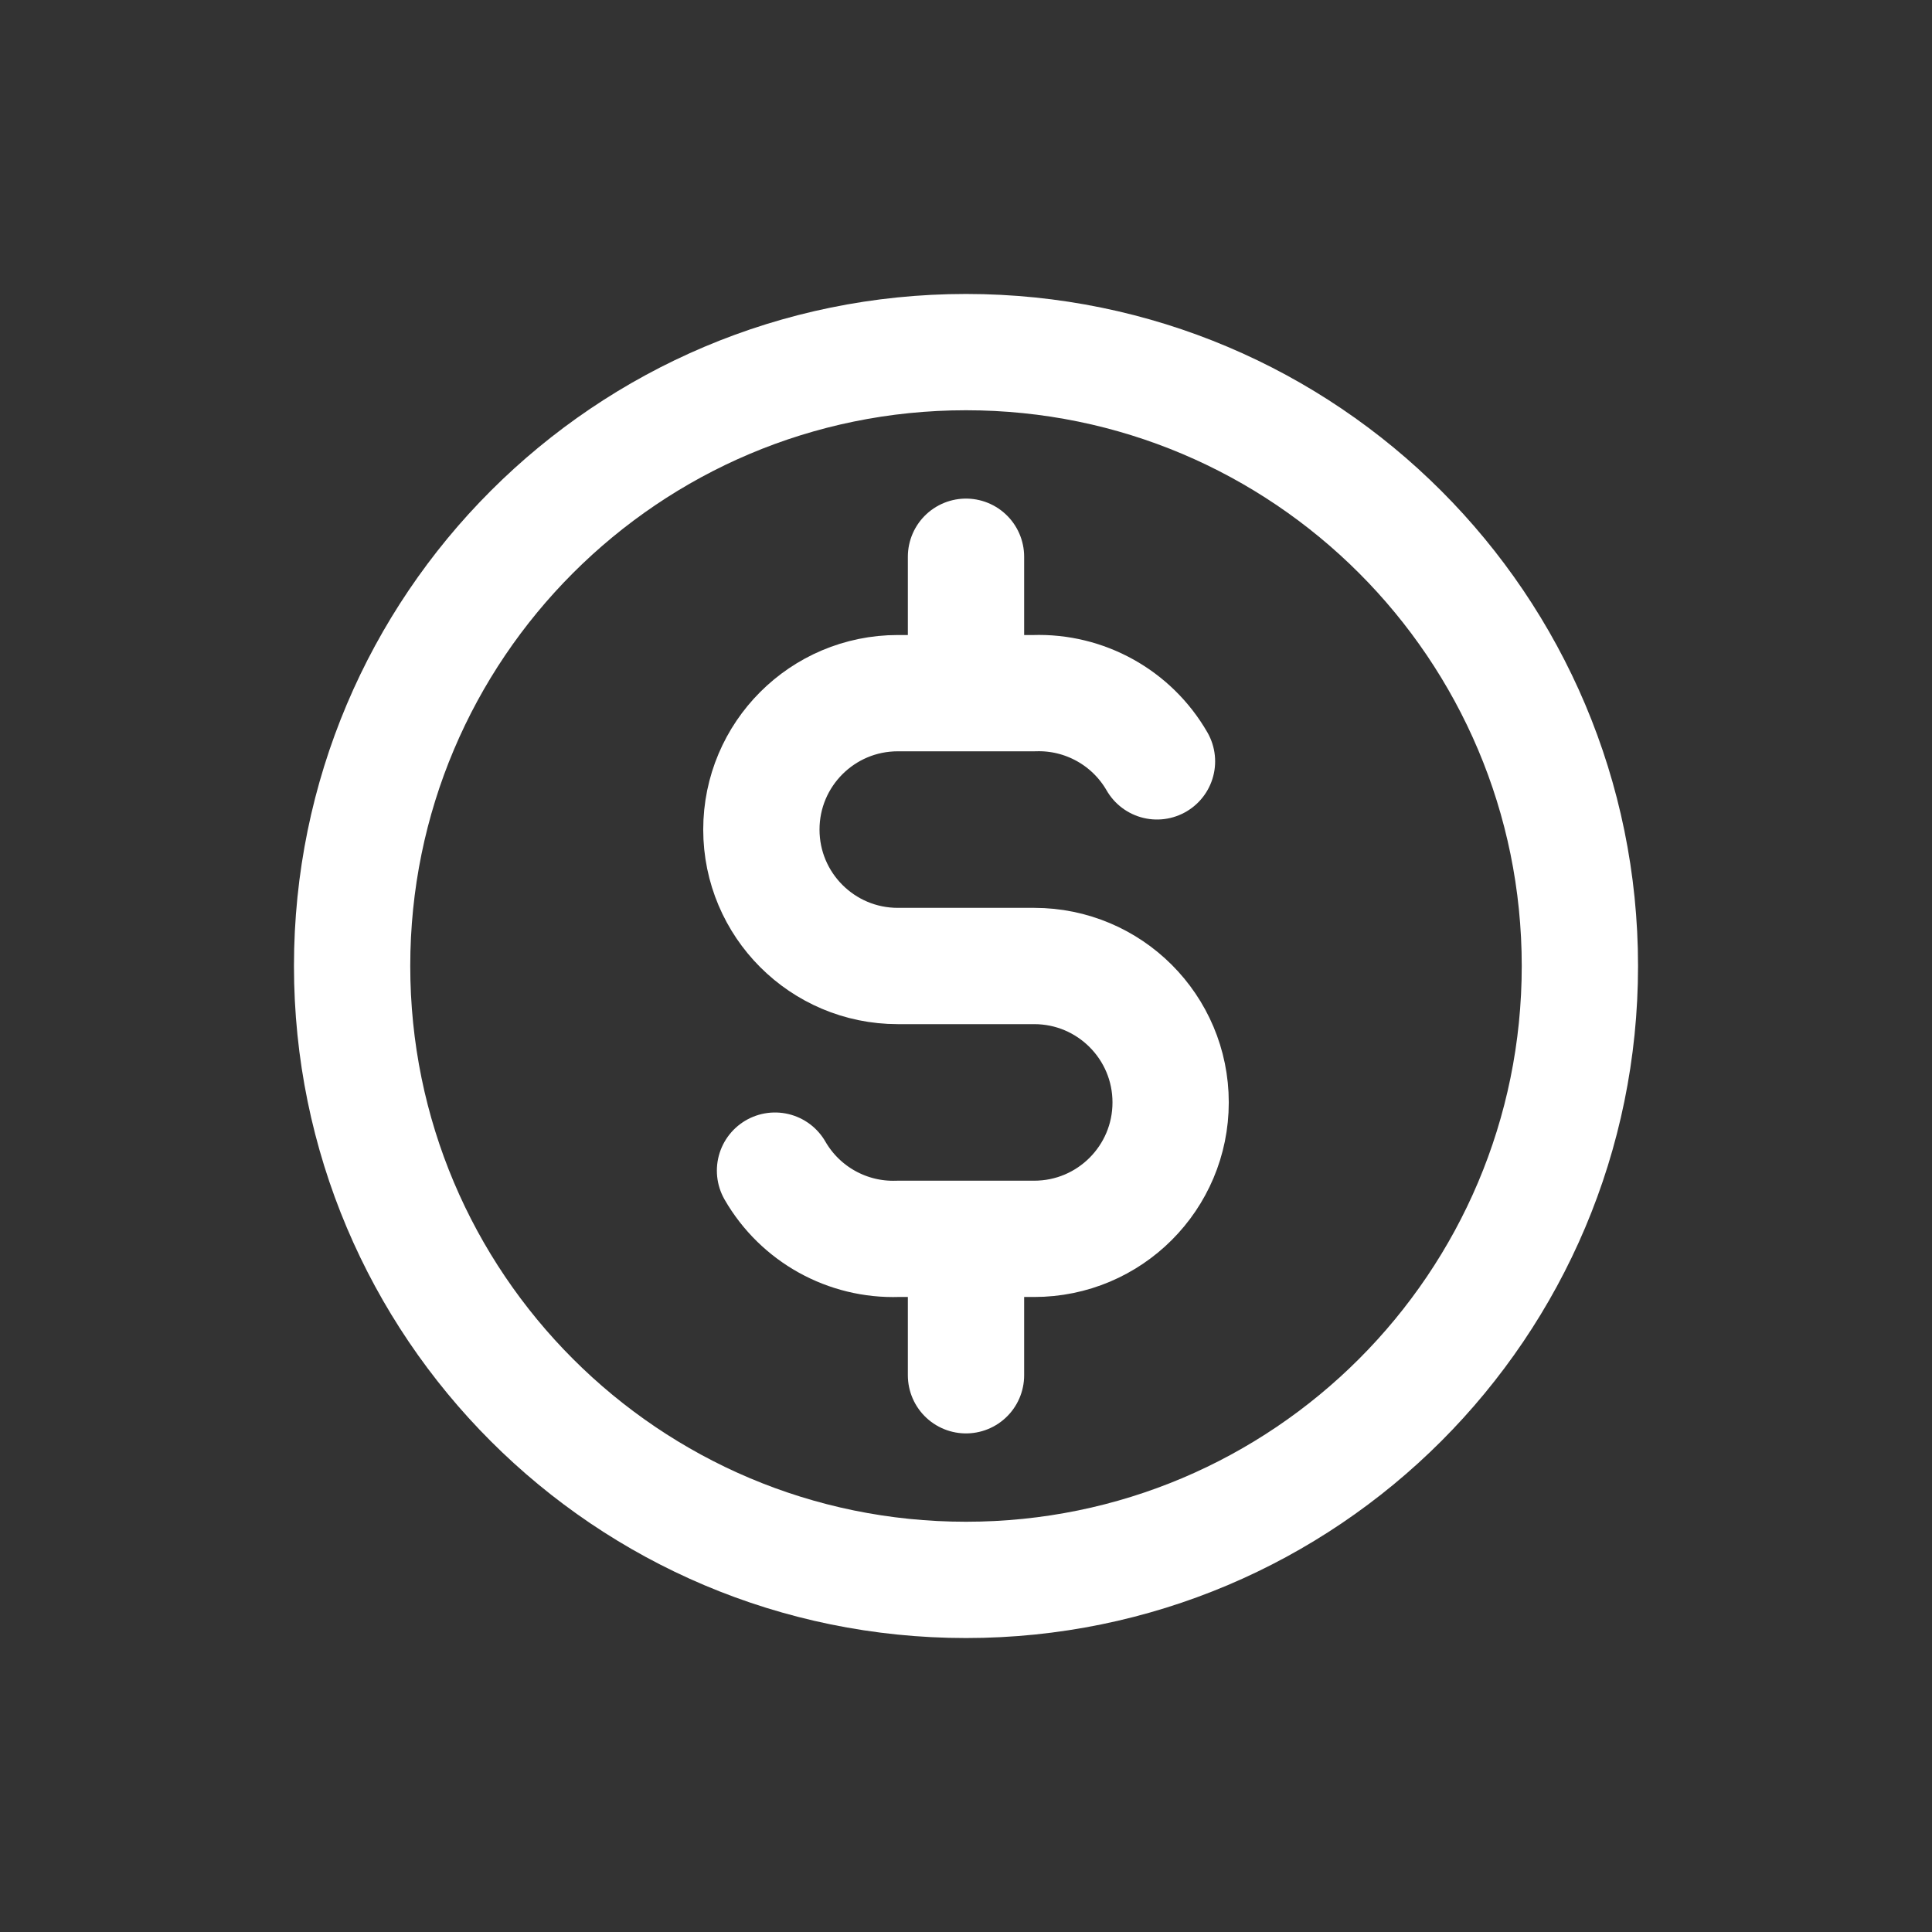 <svg width="131" height="131" viewBox="0 0 131 131" fill="none" xmlns="http://www.w3.org/2000/svg">
<rect x="0" y="0" width="131" height="131" fill="#333333" stroke="none"/>
<path d="M78.45 51.625C76.743 48.663 73.541 46.885 70.125 47H60.875C55.766 47 51.625 51.141 51.625 56.25C51.625 61.358 55.766 65.5 60.875 65.5H70.125C75.234 65.5 79.375 69.641 79.375 74.75C79.375 79.859 75.234 84 70.125 84H60.875C57.459 84.115 54.257 82.336 52.55 79.375M65.5 37.75V47M65.5 84V93.25M107.125 65.5C107.125 88.489 88.489 107.125 65.5 107.125C42.511 107.125 23.875 88.489 23.875 65.5C23.875 42.511 42.511 23.875 65.5 23.875C88.489 23.875 107.125 42.511 107.125 65.5Z" stroke="white" stroke-width="7.885" stroke-linecap="round" stroke-linejoin="round"/>
</svg>

